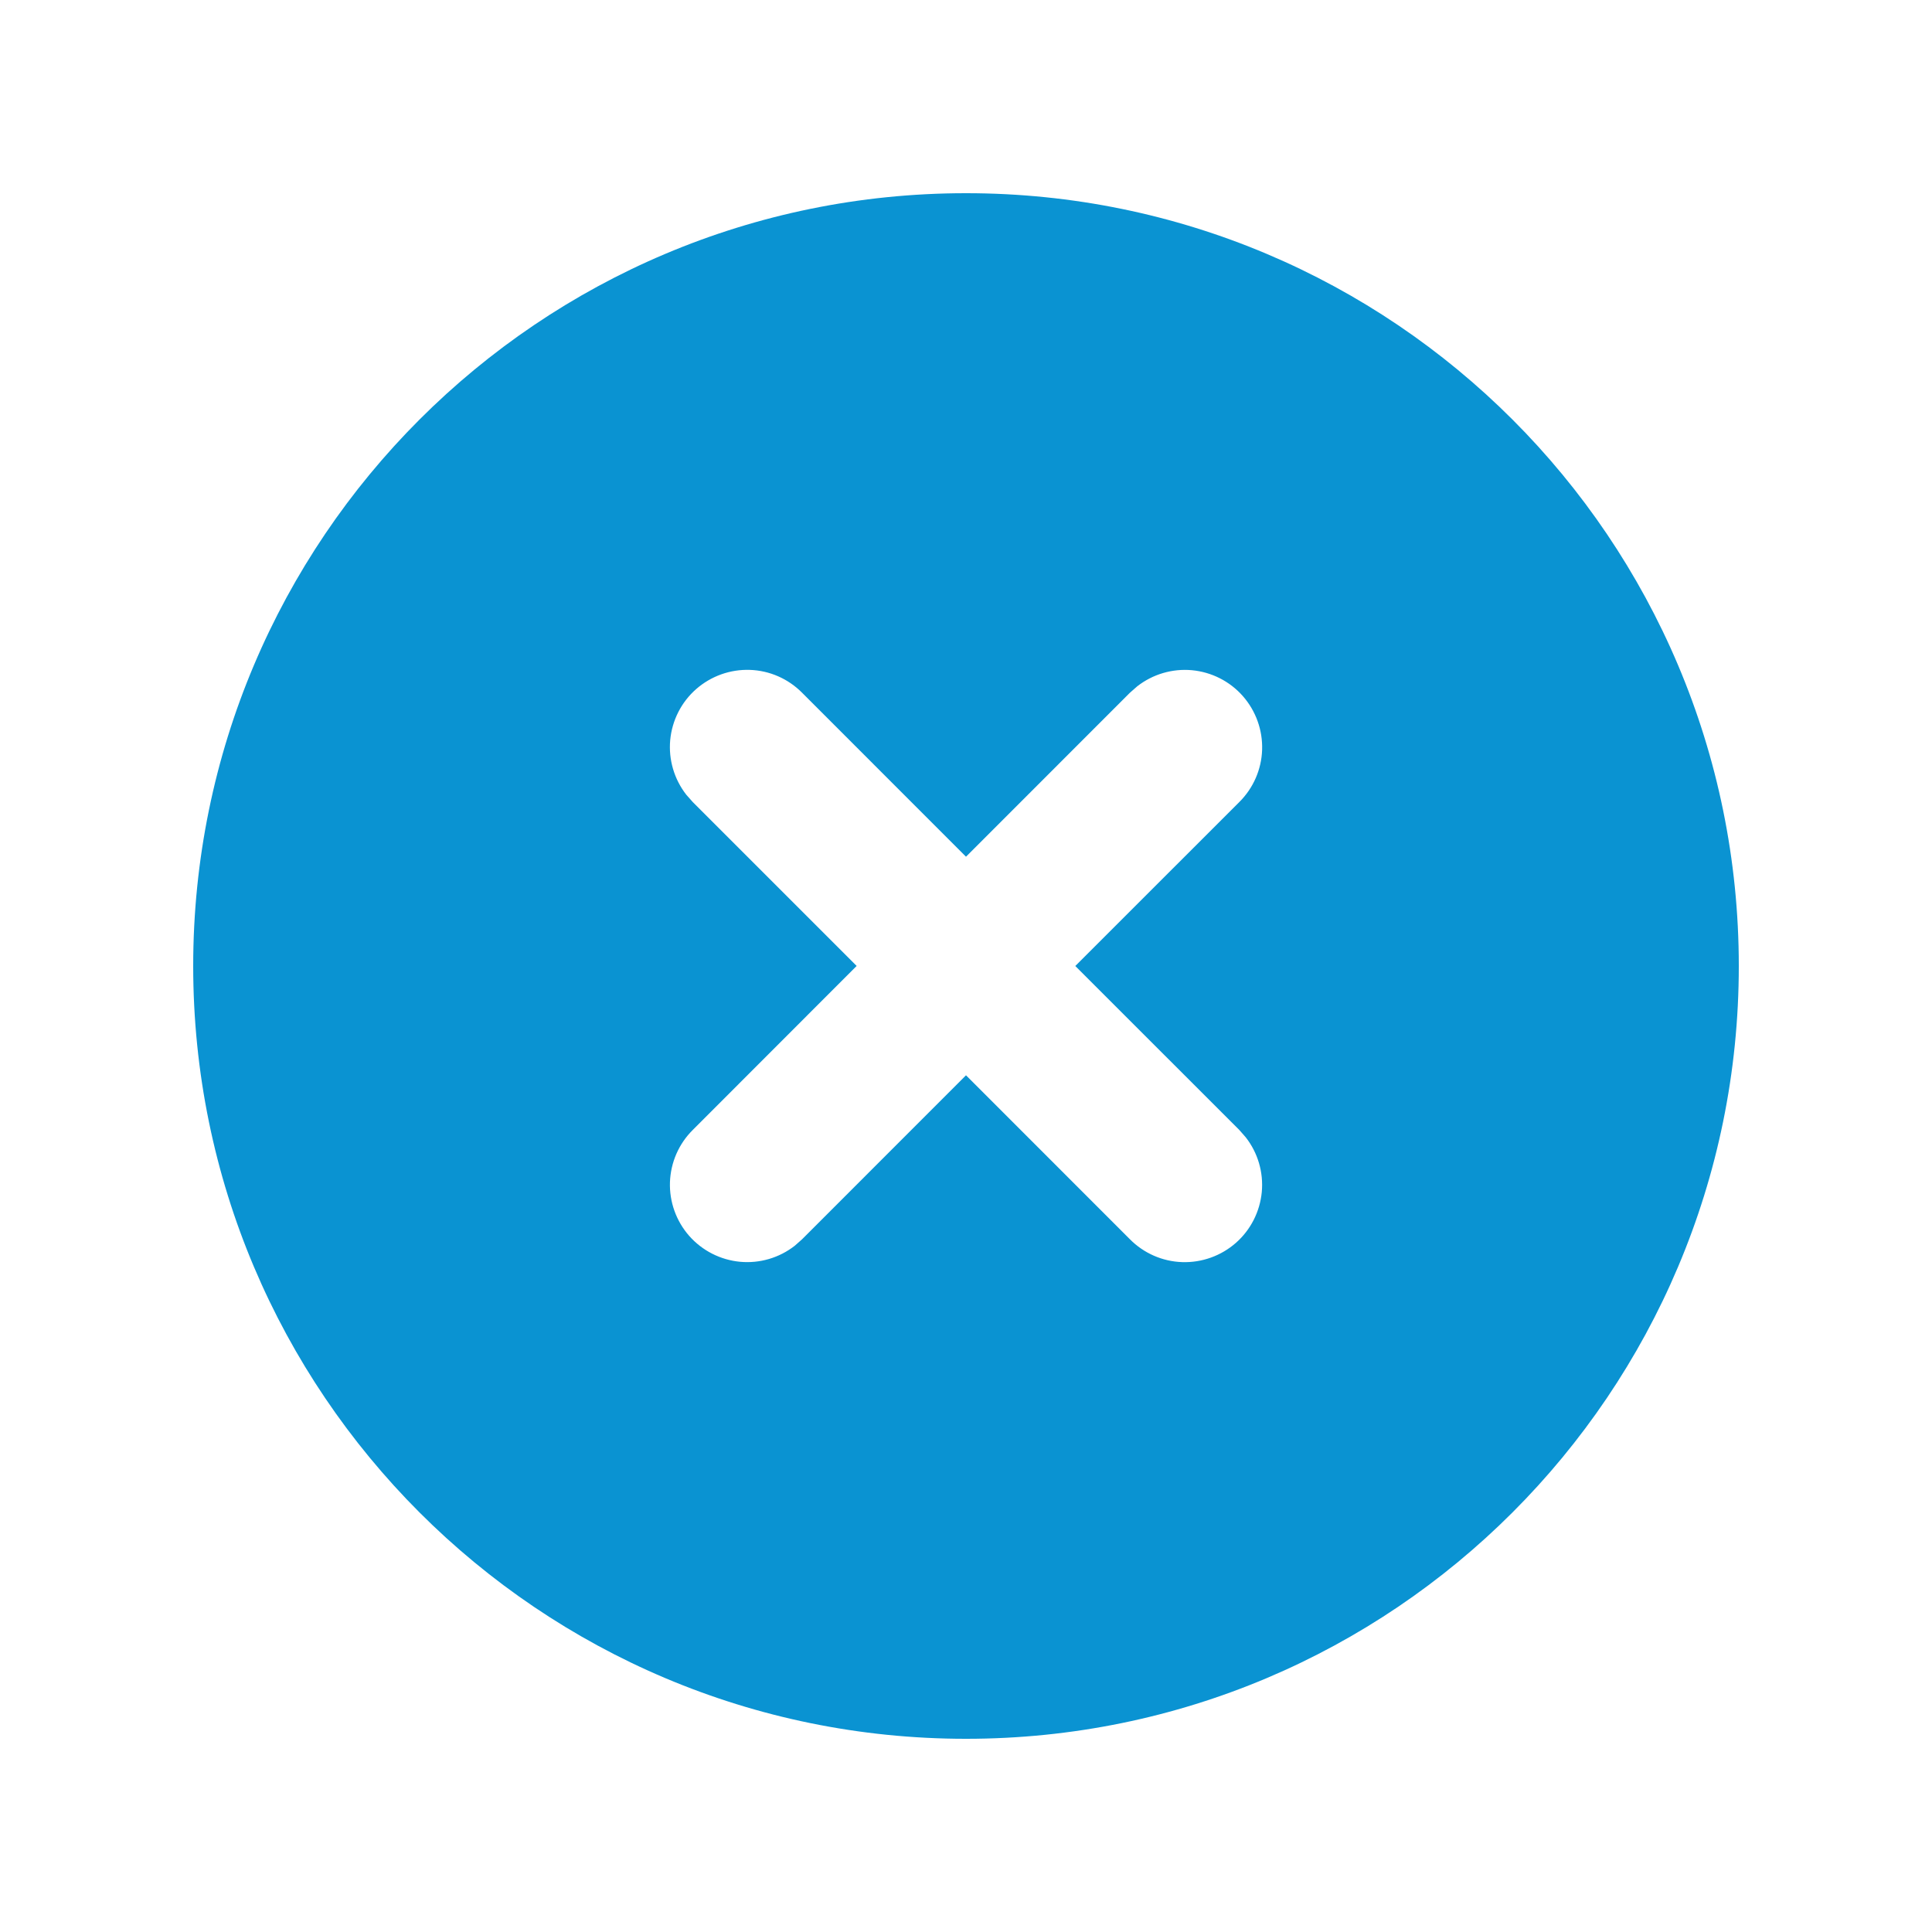 <svg width="30" height="30" viewBox="0 0 30 30" fill="none" xmlns="http://www.w3.org/2000/svg">
<path d="M15 3C21.628 3 27 8.372 27 15C27 21.628 21.628 27 15 27C8.372 27 3 21.628 3 15C3 8.372 8.372 3 15 3ZM12.455 10.757C12.239 10.539 11.949 10.412 11.643 10.402C11.337 10.392 11.039 10.499 10.809 10.701C10.579 10.903 10.436 11.186 10.407 11.491C10.379 11.796 10.469 12.1 10.657 12.341L10.758 12.455L13.302 14.999L10.758 17.545C10.54 17.761 10.414 18.051 10.403 18.357C10.393 18.663 10.5 18.961 10.702 19.191C10.905 19.421 11.187 19.564 11.492 19.593C11.797 19.621 12.101 19.532 12.342 19.343L12.455 19.243L15 16.697L17.545 19.243C17.761 19.461 18.051 19.588 18.357 19.598C18.663 19.608 18.961 19.501 19.191 19.299C19.421 19.097 19.564 18.814 19.593 18.509C19.621 18.204 19.532 17.9 19.343 17.659L19.243 17.545L16.697 15L19.243 12.455C19.461 12.239 19.588 11.949 19.598 11.643C19.608 11.337 19.501 11.039 19.299 10.809C19.097 10.579 18.814 10.436 18.509 10.407C18.204 10.379 17.9 10.469 17.659 10.657L17.545 10.757L15 13.303L12.455 10.757Z" fill="#0A93D2"/>
</svg>
